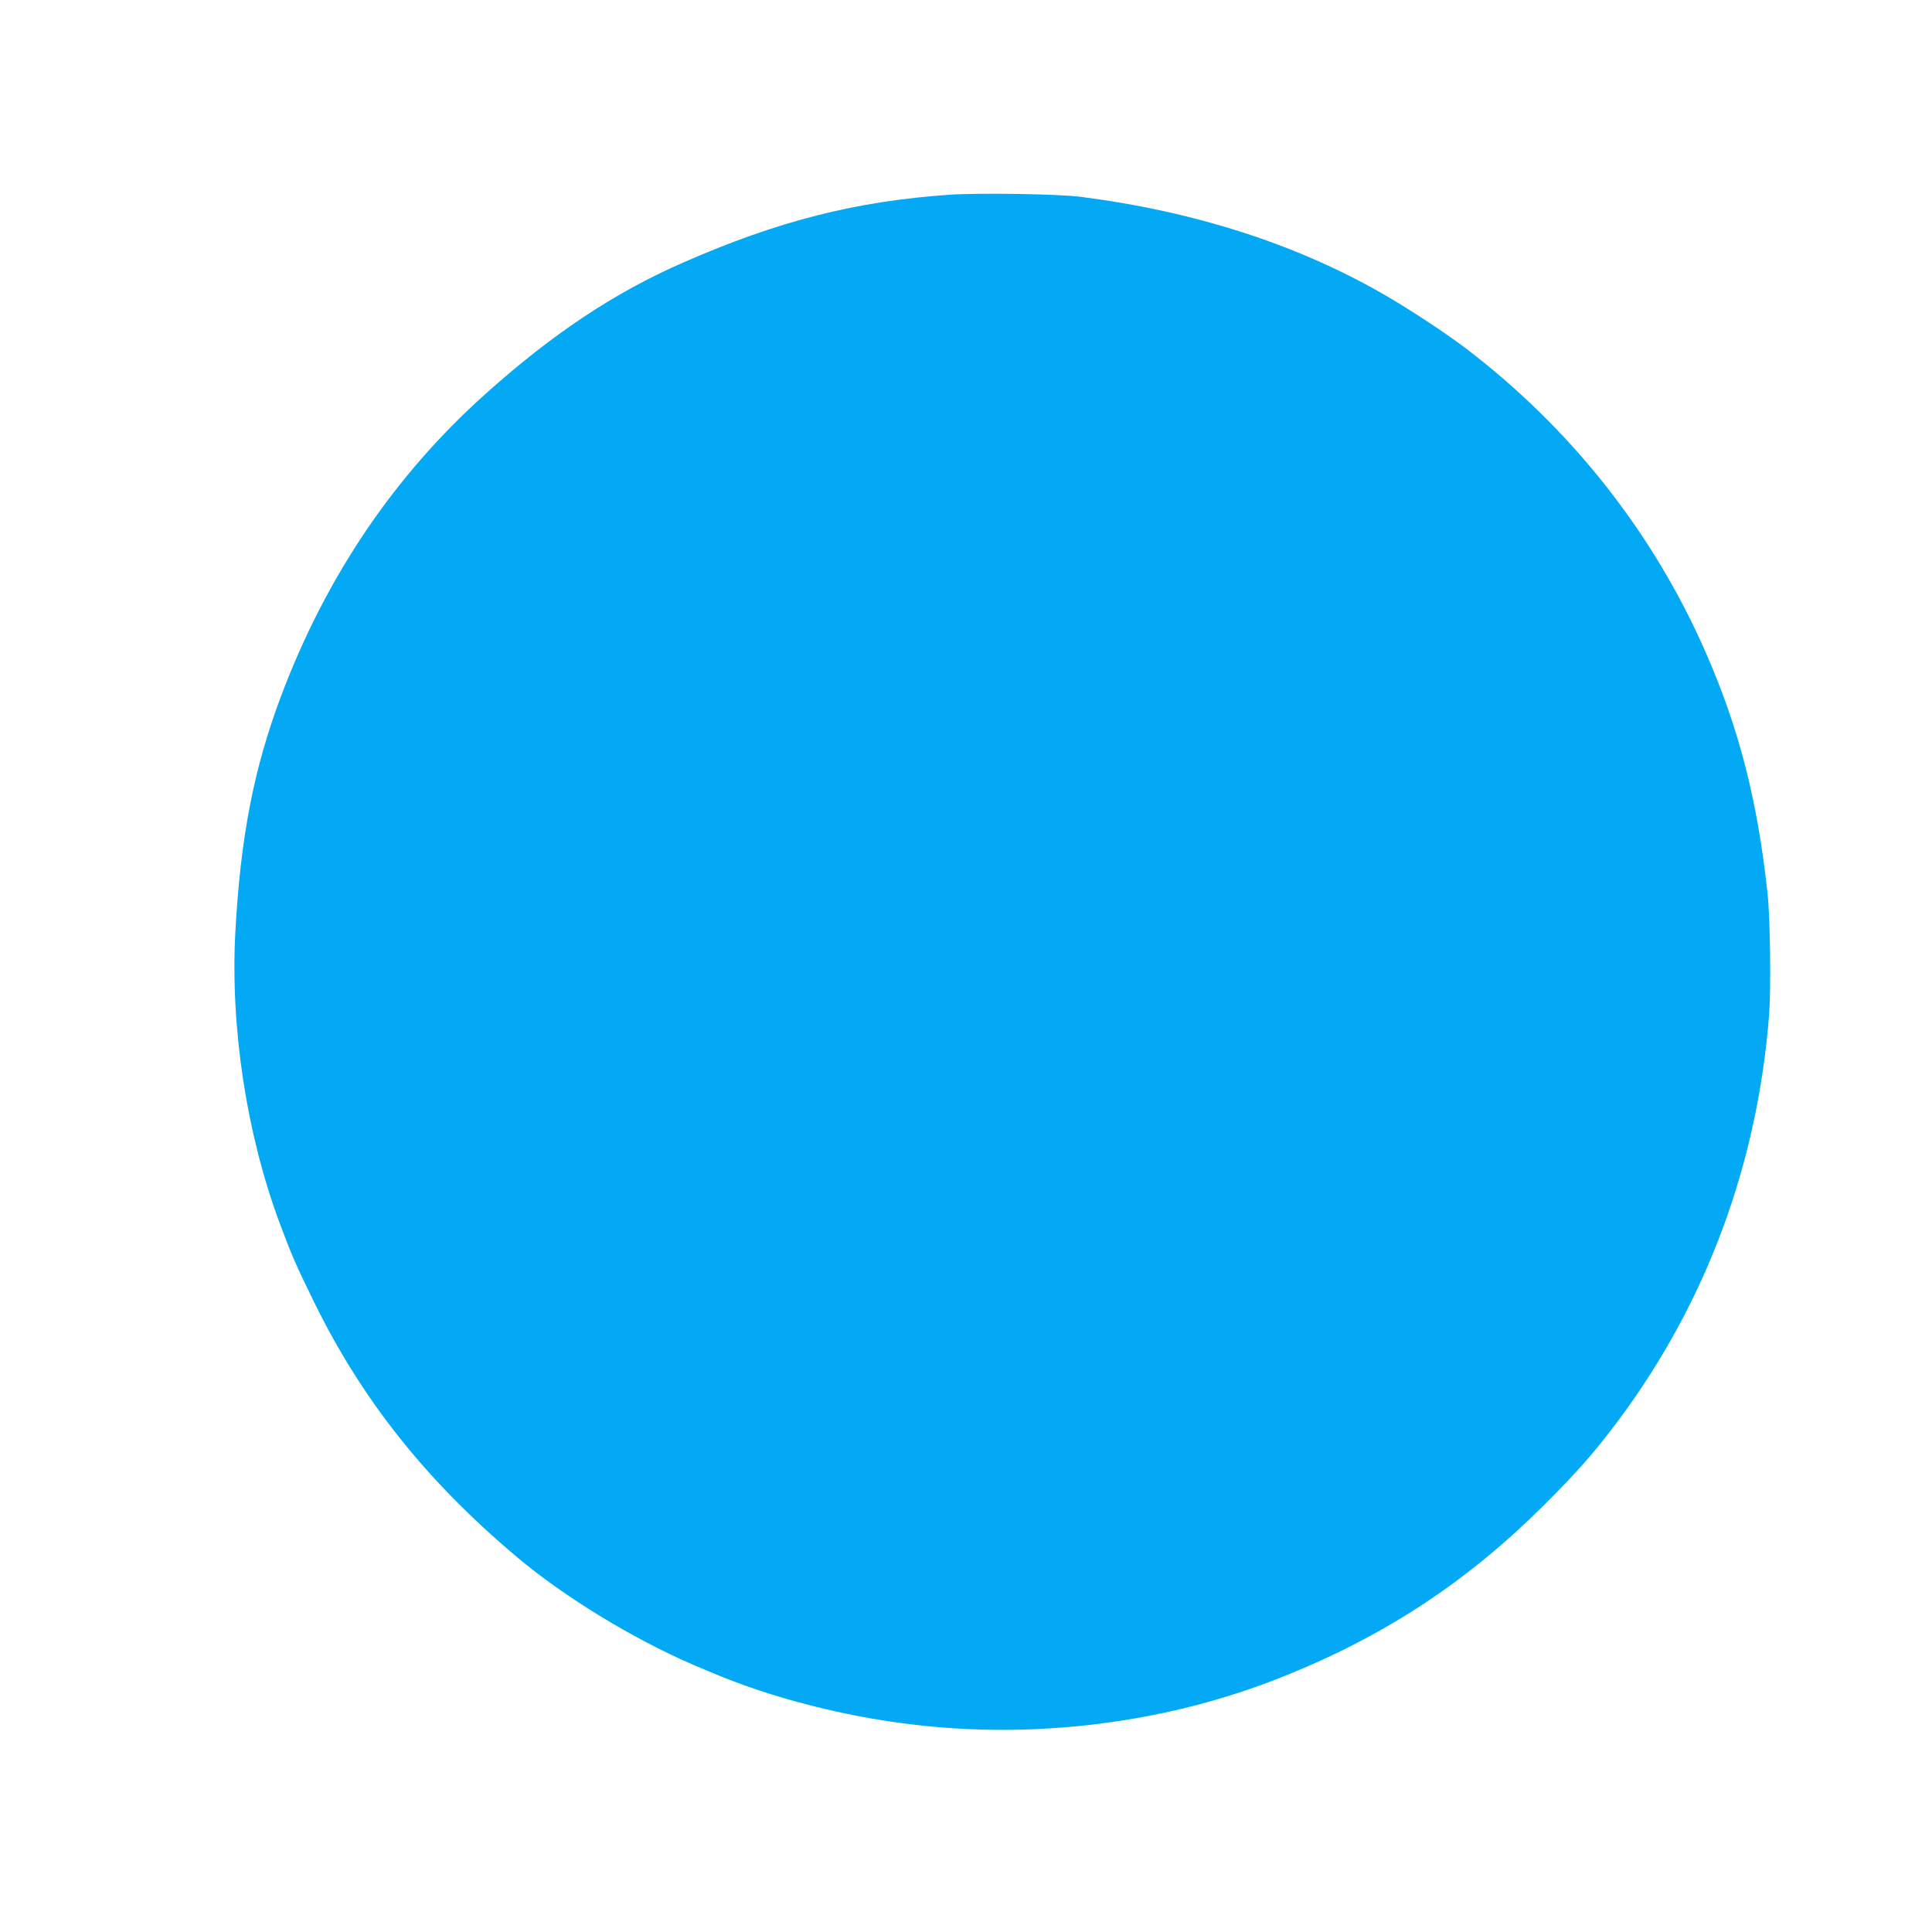 <?xml version="1.0" standalone="no"?>
<!DOCTYPE svg PUBLIC "-//W3C//DTD SVG 20010904//EN"
 "http://www.w3.org/TR/2001/REC-SVG-20010904/DTD/svg10.dtd">
<svg version="1.0" xmlns="http://www.w3.org/2000/svg"
 width="1280pt" height="1280pt" viewBox="0 0 1280 1280"
 preserveAspectRatio="xMidYMid meet">
<g transform="translate(0,1280) scale(0.1,-0.1)"
fill="#03a9f4" stroke="none">
<path d="M6293 11510 c-624 -43 -1139 -174 -1768 -450 -455 -199 -865 -472
-1310 -871 -601 -539 -1051 -1203 -1350 -1993 -184 -487 -272 -944 -306 -1576
-33 -625 74 -1329 290 -1913 85 -228 110 -285 236 -542 317 -644 741 -1177
1340 -1681 314 -264 762 -538 1166 -713 270 -116 441 -178 689 -246 664 -182
1332 -230 2005 -145 446 57 858 165 1265 332 649 266 1180 619 1676 1113 226
225 341 356 501 571 579 779 918 1694 994 2684 13 174 7 642 -11 805 -66 610
-187 1083 -405 1583 -348 799 -896 1494 -1600 2029 -138 104 -383 265 -552
361 -572 327 -1244 542 -1993 638 -146 19 -675 27 -867 14z"/>
</g>
</svg>

